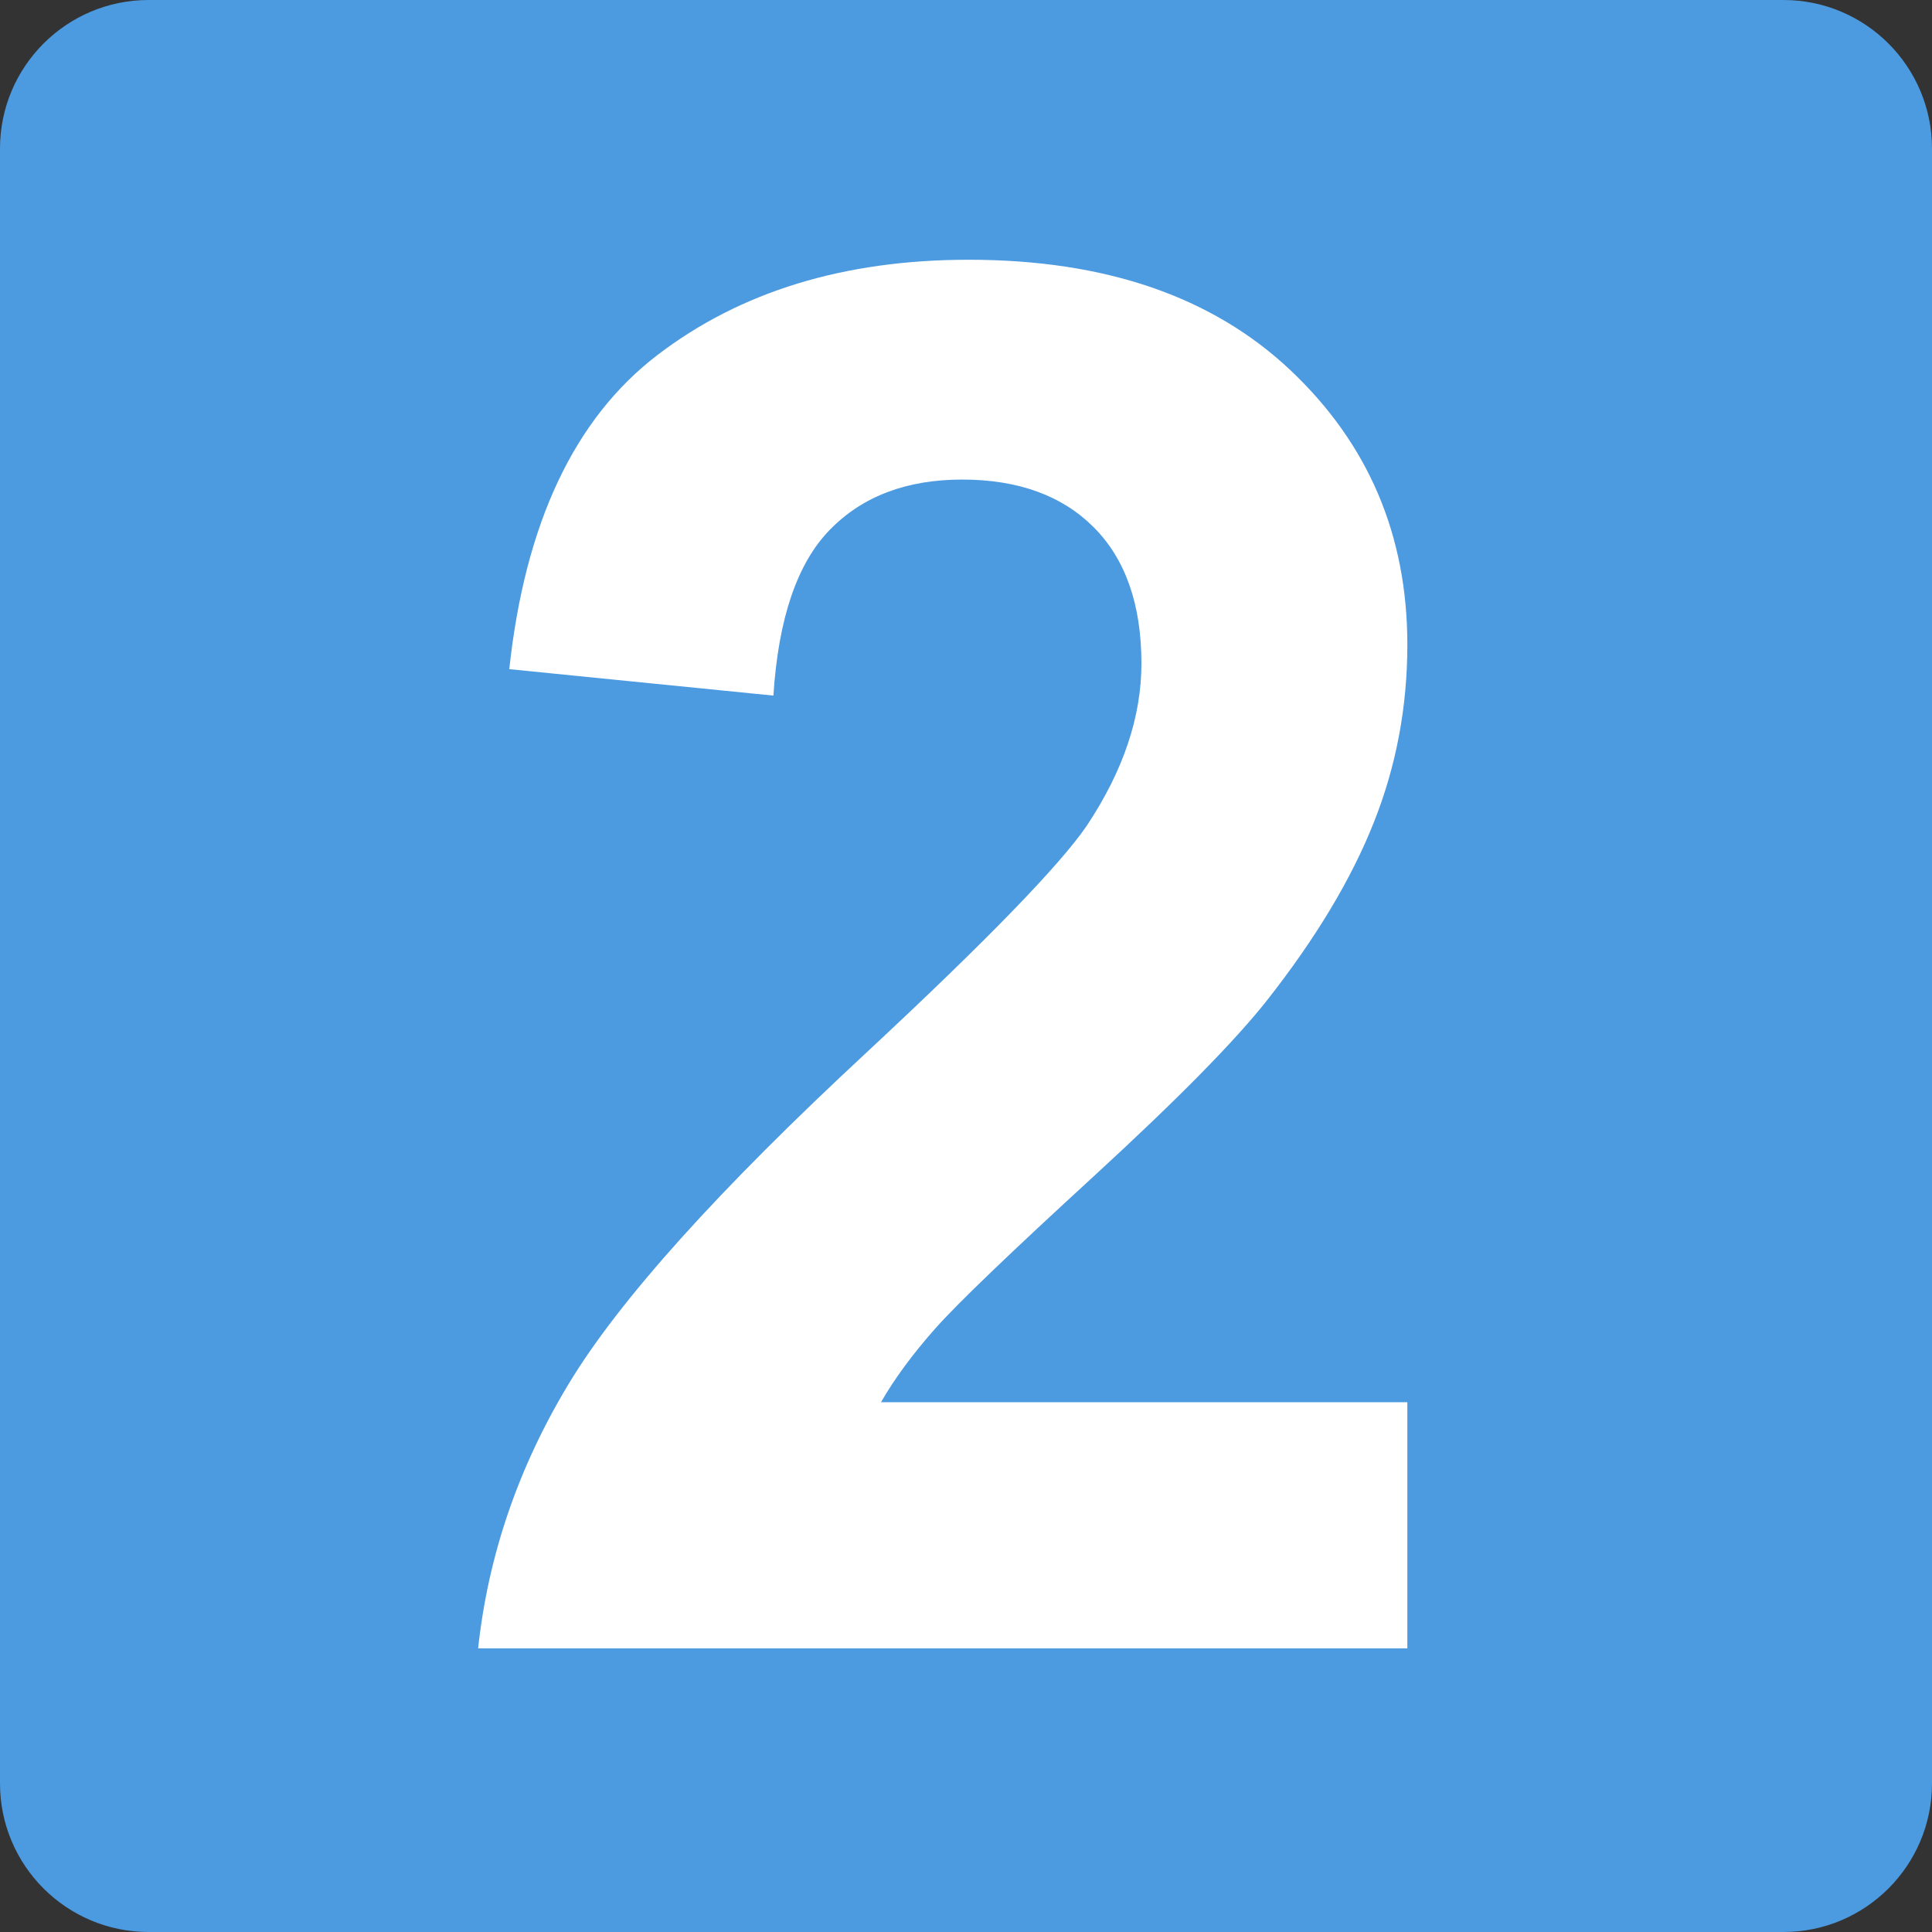 <?xml version="1.0" encoding="utf-8"?>
<!-- Generator: Adobe Illustrator 16.0.0, SVG Export Plug-In . SVG Version: 6.00 Build 0)  -->
<!DOCTYPE svg PUBLIC "-//W3C//DTD SVG 1.1//EN" "http://www.w3.org/Graphics/SVG/1.1/DTD/svg11.dtd">
<svg version="1.1" xmlns="http://www.w3.org/2000/svg" xmlns:xlink="http://www.w3.org/1999/xlink" x="0px" y="0px" width="22.5px"
	 height="22.5px" viewBox="0 0 22.5 22.5" enable-background="new 0 0 22.5 22.5" xml:space="preserve">
<rect x="0" y="0" width="22.5" height="22.5" fill="#333333" stroke="none"/>
<g id="レイヤー_2">
	<g>
		<path fill="#4C9AE0" d="M22.5,20.77c0,0.955-0.775,1.73-1.73,1.73H1.731C0.775,22.5,0,21.725,0,20.77V1.731
			C0,0.775,0.775,0,1.731,0H20.77c0.955,0,1.73,0.775,1.73,1.731V20.77z"/>
	</g>
</g>
<g id="レイヤー_3" display="none">
	<g display="inline">
		<path fill="#FFFFFF" d="M13.863,19.197h-3.088V7.563c-1.128,1.055-2.457,1.834-3.988,2.34V7.102
			c0.806-0.264,1.681-0.764,2.625-1.5c0.945-0.736,1.593-1.595,1.945-2.576h2.505V19.197z"/>
	</g>
</g>
<g id="レイヤー_4">
	<g>
		<path fill="#FFFFFF" d="M16.39,16.33v2.867H5.568c0.117-1.084,0.469-2.111,1.055-3.081c0.586-0.971,1.743-2.258,3.472-3.862
			c1.392-1.296,2.245-2.175,2.561-2.637c0.424-0.637,0.637-1.267,0.637-1.89c0-0.688-0.187-1.218-0.556-1.587
			s-0.88-0.555-1.532-0.555c-0.645,0-1.158,0.194-1.538,0.582C9.285,6.556,9.065,7.2,9.007,8.101L5.931,7.793
			c0.183-1.699,0.758-2.918,1.725-3.658c0.967-0.74,2.175-1.11,3.625-1.11c1.591,0,2.838,0.429,3.747,1.286
			c0.908,0.857,1.362,1.922,1.362,3.197c0,0.725-0.13,1.416-0.391,2.071c-0.26,0.656-0.672,1.343-1.235,2.06
			c-0.373,0.476-1.048,1.161-2.021,2.055c-0.975,0.894-1.592,1.486-1.852,1.779c-0.26,0.294-0.471,0.579-0.631,0.857H16.39z"/>
	</g>
</g>
<g id="レイヤー_5" display="none">
	<g display="inline">
		<path fill="#FFFFFF" d="M5.854,14.924l2.988-0.362c0.095,0.761,0.352,1.344,0.769,1.746c0.417,0.403,0.923,0.604,1.516,0.604
			c0.637,0,1.174-0.241,1.609-0.725c0.436-0.483,0.653-1.136,0.653-1.956c0-0.776-0.208-1.392-0.625-1.846
			c-0.417-0.454-0.927-0.681-1.528-0.681c-0.396,0-0.868,0.077-1.417,0.231l0.34-2.516c0.835,0.022,1.472-0.159,1.911-0.544
			c0.439-0.384,0.659-0.895,0.659-1.532c0-0.542-0.161-0.974-0.483-1.296c-0.322-0.323-0.75-0.483-1.285-0.483
			c-0.527,0-0.978,0.183-1.352,0.549C9.237,6.479,9.01,7.014,8.93,7.717L6.084,7.233c0.198-0.974,0.496-1.752,0.895-2.335
			c0.399-0.582,0.956-1.04,1.67-1.373c0.714-0.333,1.515-0.5,2.401-0.5c1.517,0,2.732,0.483,3.648,1.45
			c0.754,0.791,1.131,1.685,1.131,2.681c0,1.414-0.772,2.542-2.317,3.384c0.923,0.198,1.659,0.641,2.214,1.33
			c0.553,0.688,0.828,1.52,0.828,2.494c0,1.414-0.516,2.618-1.548,3.614c-1.033,0.997-2.319,1.494-3.857,1.494
			c-1.458,0-2.666-0.419-3.625-1.258S6.007,16.278,5.854,14.924z"/>
	</g>
</g>
</svg>
